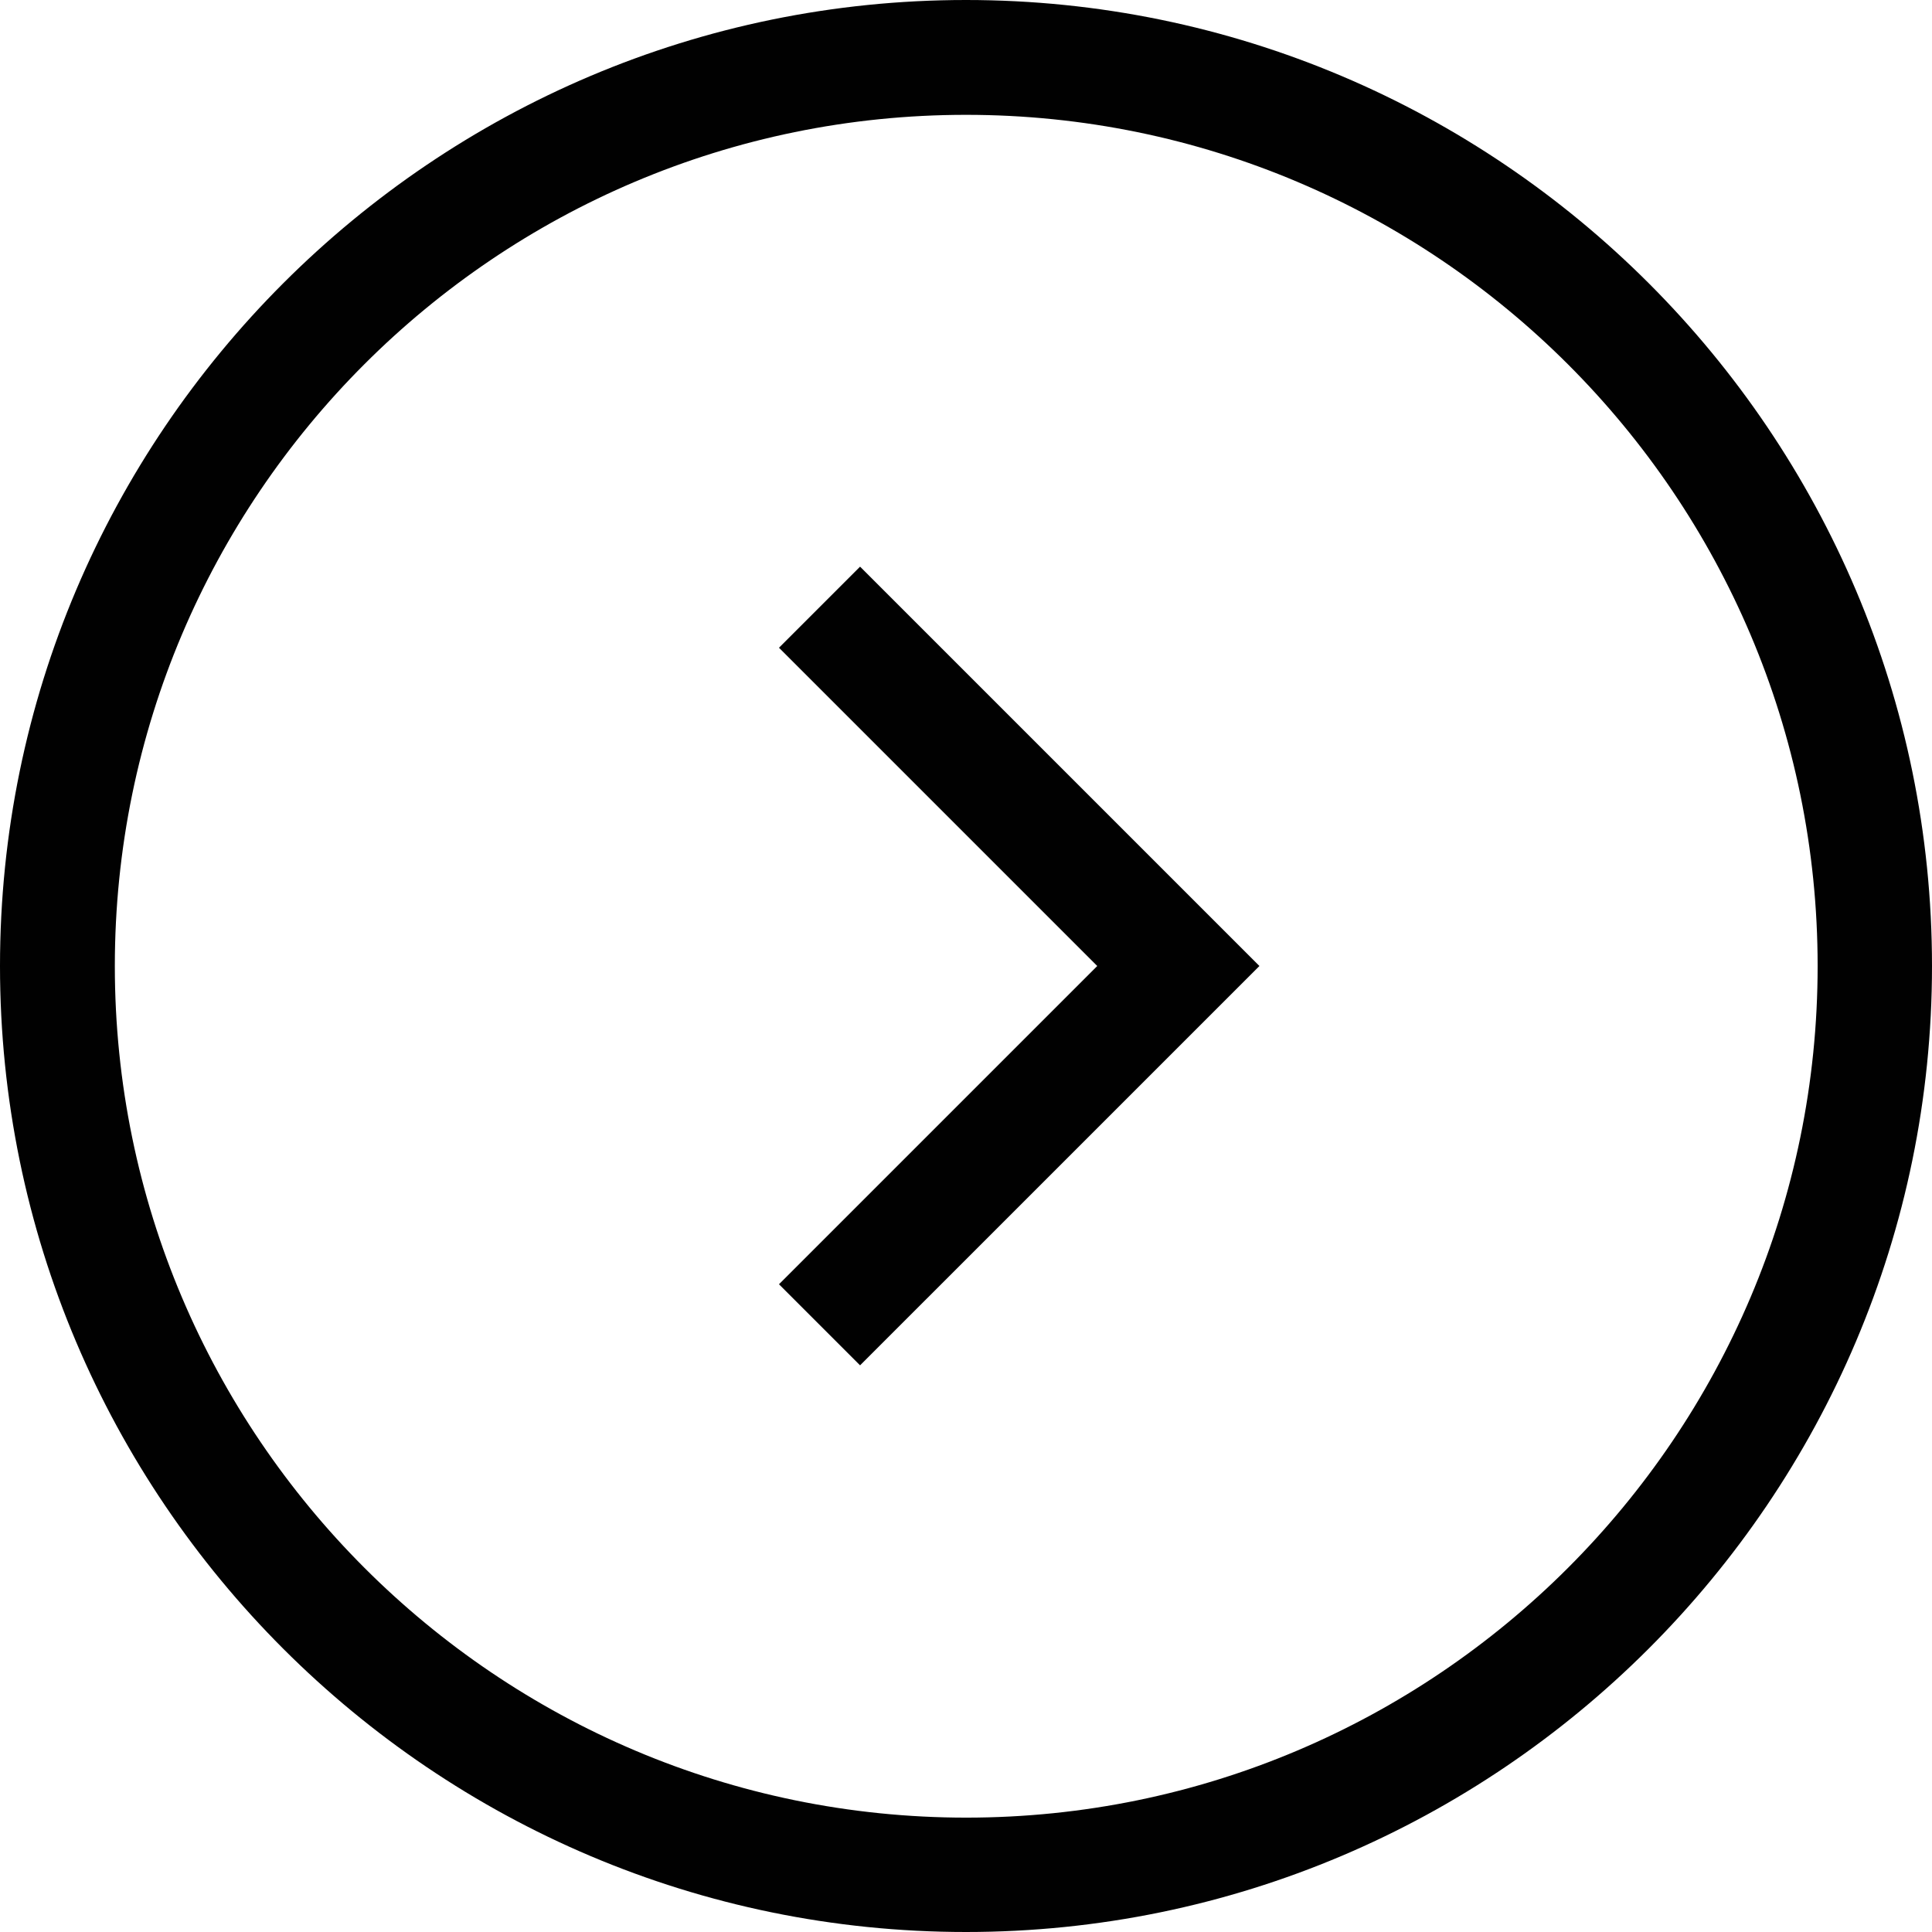<?xml version="1.0" encoding="UTF-8"?>
<svg id="Layer_2" data-name="Layer 2" xmlns="http://www.w3.org/2000/svg" width="41.22" height="41.22" viewBox="0 0 41.22 41.22">
  <defs>
    <style>
      .cls-1 {
        fill: #010101;
        stroke-width: 0px;
      }
    </style>
  </defs>
  <g id="Layer_2-2" data-name="Layer 2">
    <g>
      <path class="cls-1" d="M20.61,0c11.37,0,20.61,9.25,20.61,20.61s-9.25,20.61-20.61,20.61S0,31.98,0,20.61,9.25,0,20.61,0ZM20.61,38.78c10.02,0,18.17-8.15,18.17-18.17S30.63,2.45,20.61,2.45,2.45,10.59,2.45,20.61s8.15,18.17,18.17,18.17Z"/>
      <polygon class="cls-1" points="18.35 12.09 26.87 20.61 18.35 29.13 16.62 27.4 23.41 20.61 16.62 13.82 18.35 12.09"/>
    </g>
  </g>
</svg>